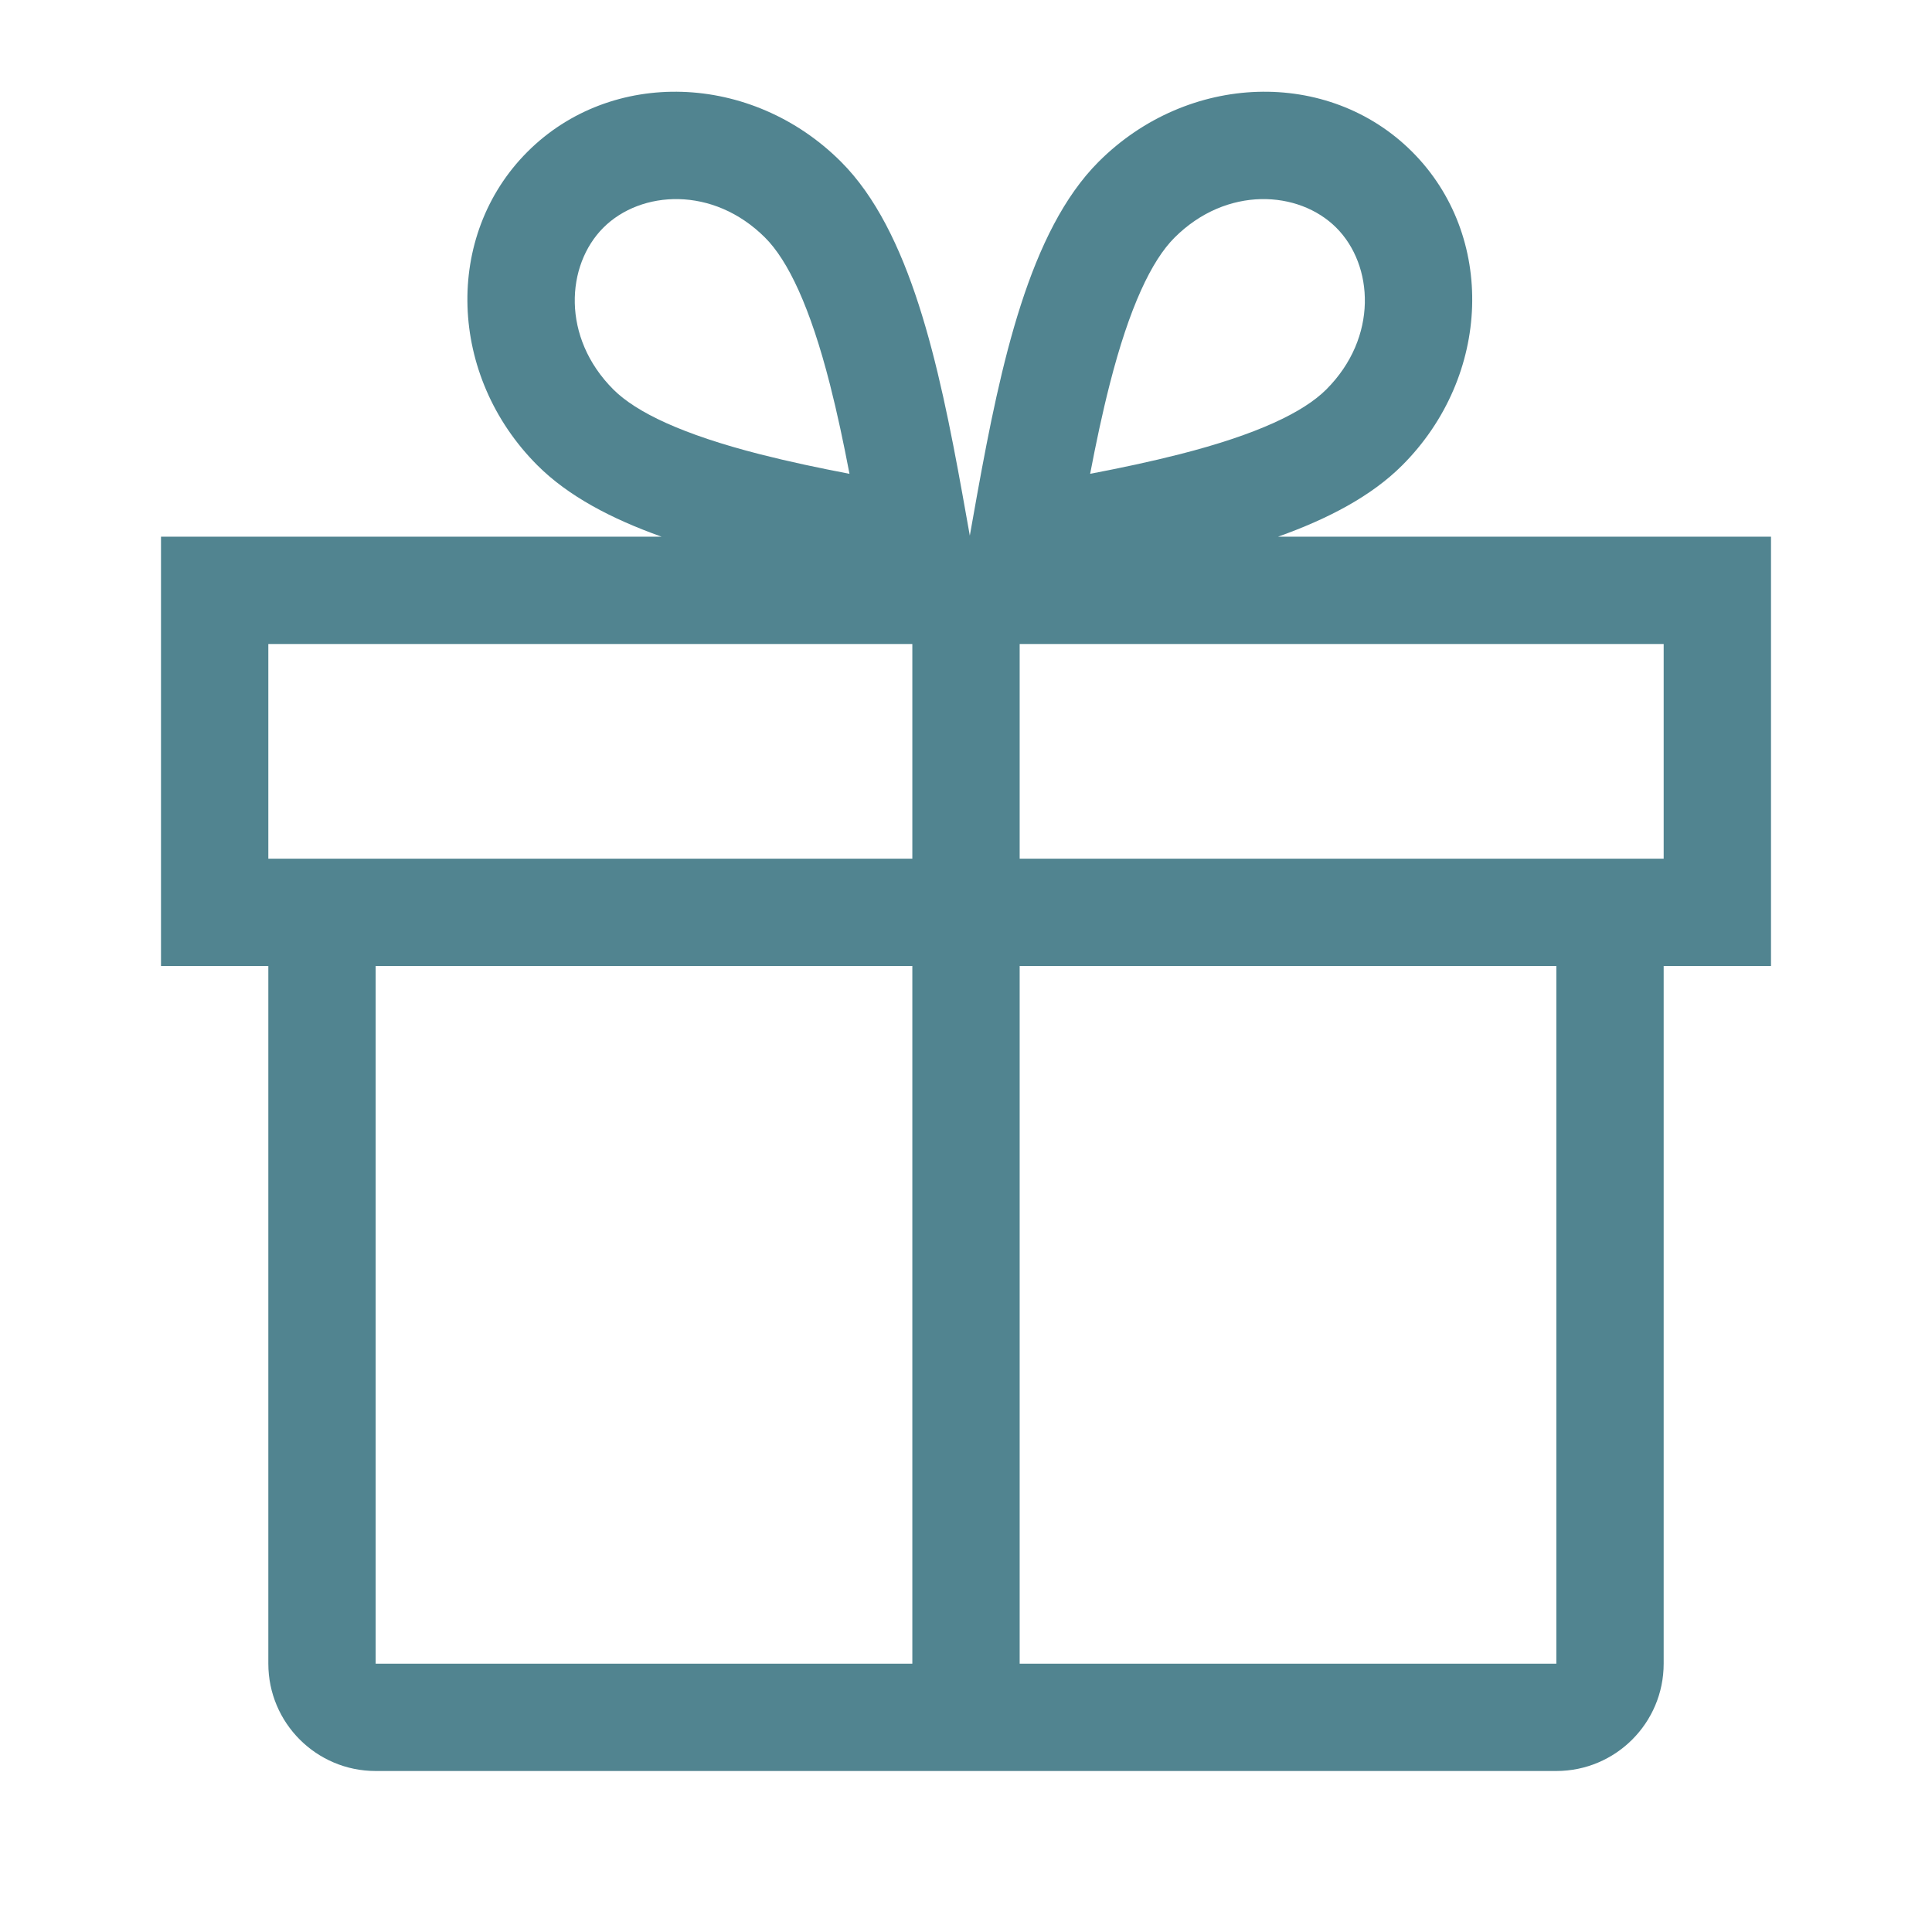 <svg width="240" height="240" viewBox="0 0 240 240" fill="none" xmlns="http://www.w3.org/2000/svg">
<path fill-rule="evenodd" clip-rule="evenodd" d="M103.091 47.723C100.648 38.15 97.896 32.373 95.048 29.525C88.581 23.058 79.601 23.634 74.951 28.284C70.301 32.934 69.725 41.914 76.192 48.381C79.04 51.229 84.816 53.981 94.39 56.424C98.02 57.35 101.725 58.131 105.526 58.859C104.798 55.058 104.017 51.353 103.091 47.723ZM119.555 61.393C116.615 45.131 113.062 28.682 104.476 20.096C93.377 8.997 75.937 8.442 65.523 18.856C55.109 29.27 55.664 46.71 66.763 57.809C70.582 61.627 75.955 64.45 82.175 66.666H33.333H20V80V106.666V120H33.333V206.666C33.333 214.03 39.303 220 46.667 220L113.333 220L126.667 220H193.333C200.697 220 206.667 214.03 206.667 206.666V120H220V106.666V80V66.666H206.667H158.772C164.992 64.45 170.366 61.627 174.184 57.809C185.283 46.71 185.838 29.27 175.424 18.856C165.01 8.442 147.571 8.997 136.472 20.096C127.886 28.682 124.333 45.131 121.392 61.393C121.101 63.004 120.815 64.613 120.532 66.212C120.512 66.322 120.493 66.431 120.474 66.54L120.416 66.212C120.132 64.613 119.847 63.004 119.555 61.393ZM126.667 80H206.667V106.666H193.346L193.333 106.666H126.667V80ZM46.654 106.666H33.333V80H113.333V106.666H46.667L46.654 106.666ZM46.667 120V206.666H113.333L113.333 120H46.667ZM126.667 120L126.667 206.666H193.333V120H126.667ZM145.9 29.525C143.051 32.373 140.299 38.15 137.856 47.723C136.93 51.353 136.149 55.058 135.421 58.859C139.222 58.131 142.927 57.35 146.557 56.424C156.131 53.981 161.907 51.229 164.756 48.381C171.223 41.914 170.646 32.934 165.996 28.284C161.346 23.634 152.367 23.058 145.9 29.525Z" fill="#518490"/>
</svg>
